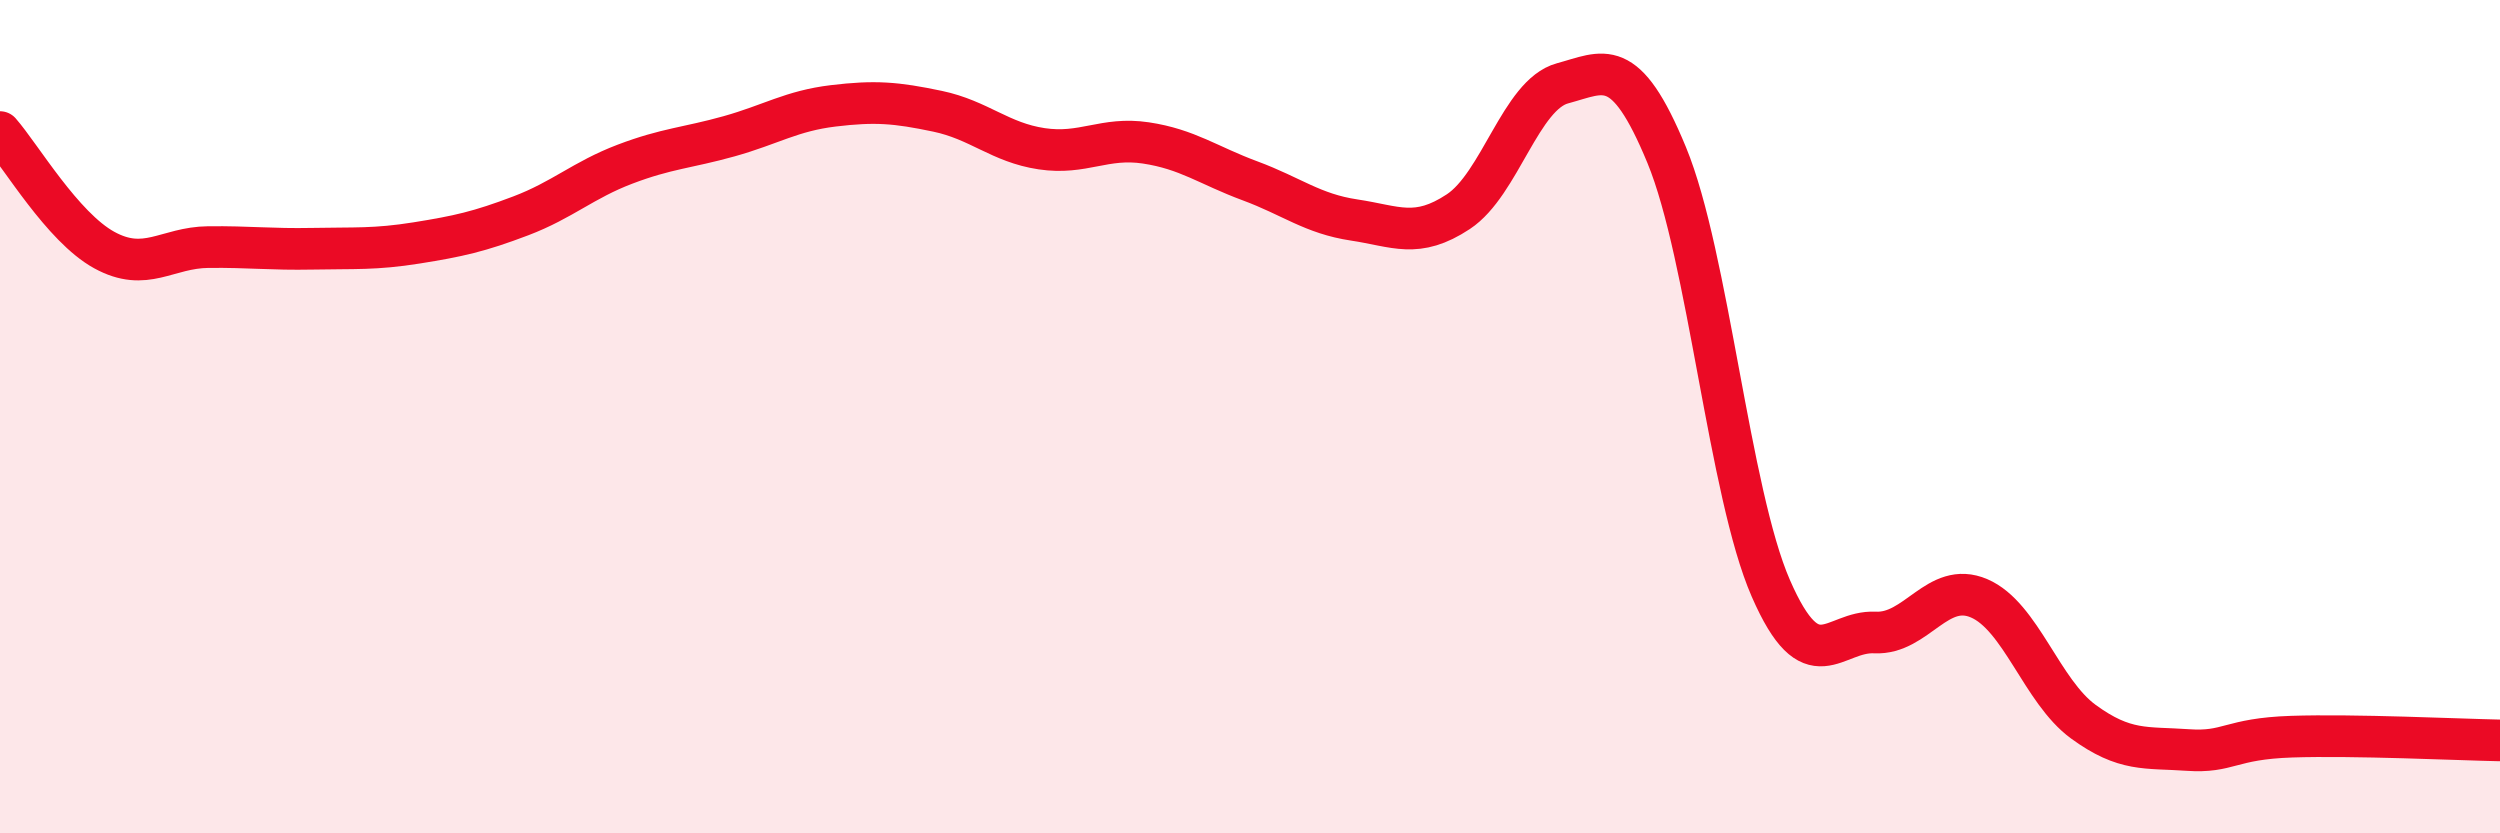 
    <svg width="60" height="20" viewBox="0 0 60 20" xmlns="http://www.w3.org/2000/svg">
      <path
        d="M 0,3.17 C 0.5,3.74 1.5,5.45 2.5,6 C 3.5,6.55 4,5.94 5,5.93 C 6,5.92 6.5,5.99 7.5,5.97 C 8.5,5.95 9,5.99 10,5.83 C 11,5.67 11.5,5.56 12.5,5.18 C 13.5,4.8 14,4.32 15,3.94 C 16,3.56 16.5,3.55 17.5,3.27 C 18.5,2.99 19,2.66 20,2.54 C 21,2.42 21.5,2.46 22.5,2.67 C 23.5,2.88 24,3.42 25,3.57 C 26,3.72 26.5,3.28 27.5,3.43 C 28.5,3.58 29,3.97 30,4.34 C 31,4.71 31.5,5.13 32.5,5.28 C 33.5,5.43 34,5.74 35,5.08 C 36,4.42 36.5,2.27 37.5,2 C 38.5,1.73 39,1.3 40,3.72 C 41,6.14 41.5,11.83 42.5,14.12 C 43.5,16.41 44,15.13 45,15.18 C 46,15.23 46.5,13.93 47.5,14.36 C 48.5,14.79 49,16.59 50,17.32 C 51,18.05 51.5,17.93 52.5,18 C 53.5,18.07 53.5,17.73 55,17.68 C 56.5,17.63 59,17.75 60,17.77L60 20L0 20Z"
        fill="#EB0A25"
        opacity="0.1"
        stroke-linecap="round"
        stroke-linejoin="round"
      />
      <path
        d="M 0,3.17 C 0.5,3.74 1.5,5.45 2.5,6 C 3.5,6.55 4,5.94 5,5.93 C 6,5.92 6.5,5.99 7.5,5.97 C 8.5,5.95 9,5.99 10,5.83 C 11,5.67 11.5,5.56 12.5,5.18 C 13.5,4.8 14,4.32 15,3.94 C 16,3.56 16.5,3.55 17.5,3.27 C 18.5,2.99 19,2.66 20,2.54 C 21,2.42 21.5,2.46 22.5,2.67 C 23.5,2.88 24,3.42 25,3.57 C 26,3.72 26.5,3.28 27.5,3.43 C 28.5,3.58 29,3.97 30,4.34 C 31,4.71 31.5,5.13 32.5,5.28 C 33.5,5.43 34,5.74 35,5.08 C 36,4.42 36.5,2.27 37.5,2 C 38.5,1.73 39,1.3 40,3.72 C 41,6.14 41.5,11.83 42.5,14.12 C 43.5,16.41 44,15.13 45,15.18 C 46,15.23 46.5,13.93 47.5,14.36 C 48.5,14.79 49,16.59 50,17.32 C 51,18.05 51.5,17.93 52.5,18 C 53.5,18.07 53.5,17.73 55,17.68 C 56.5,17.63 59,17.75 60,17.77"
        stroke="#EB0A25"
        stroke-width="1"
        fill="none"
        stroke-linecap="round"
        stroke-linejoin="round"
      />
    </svg>
  